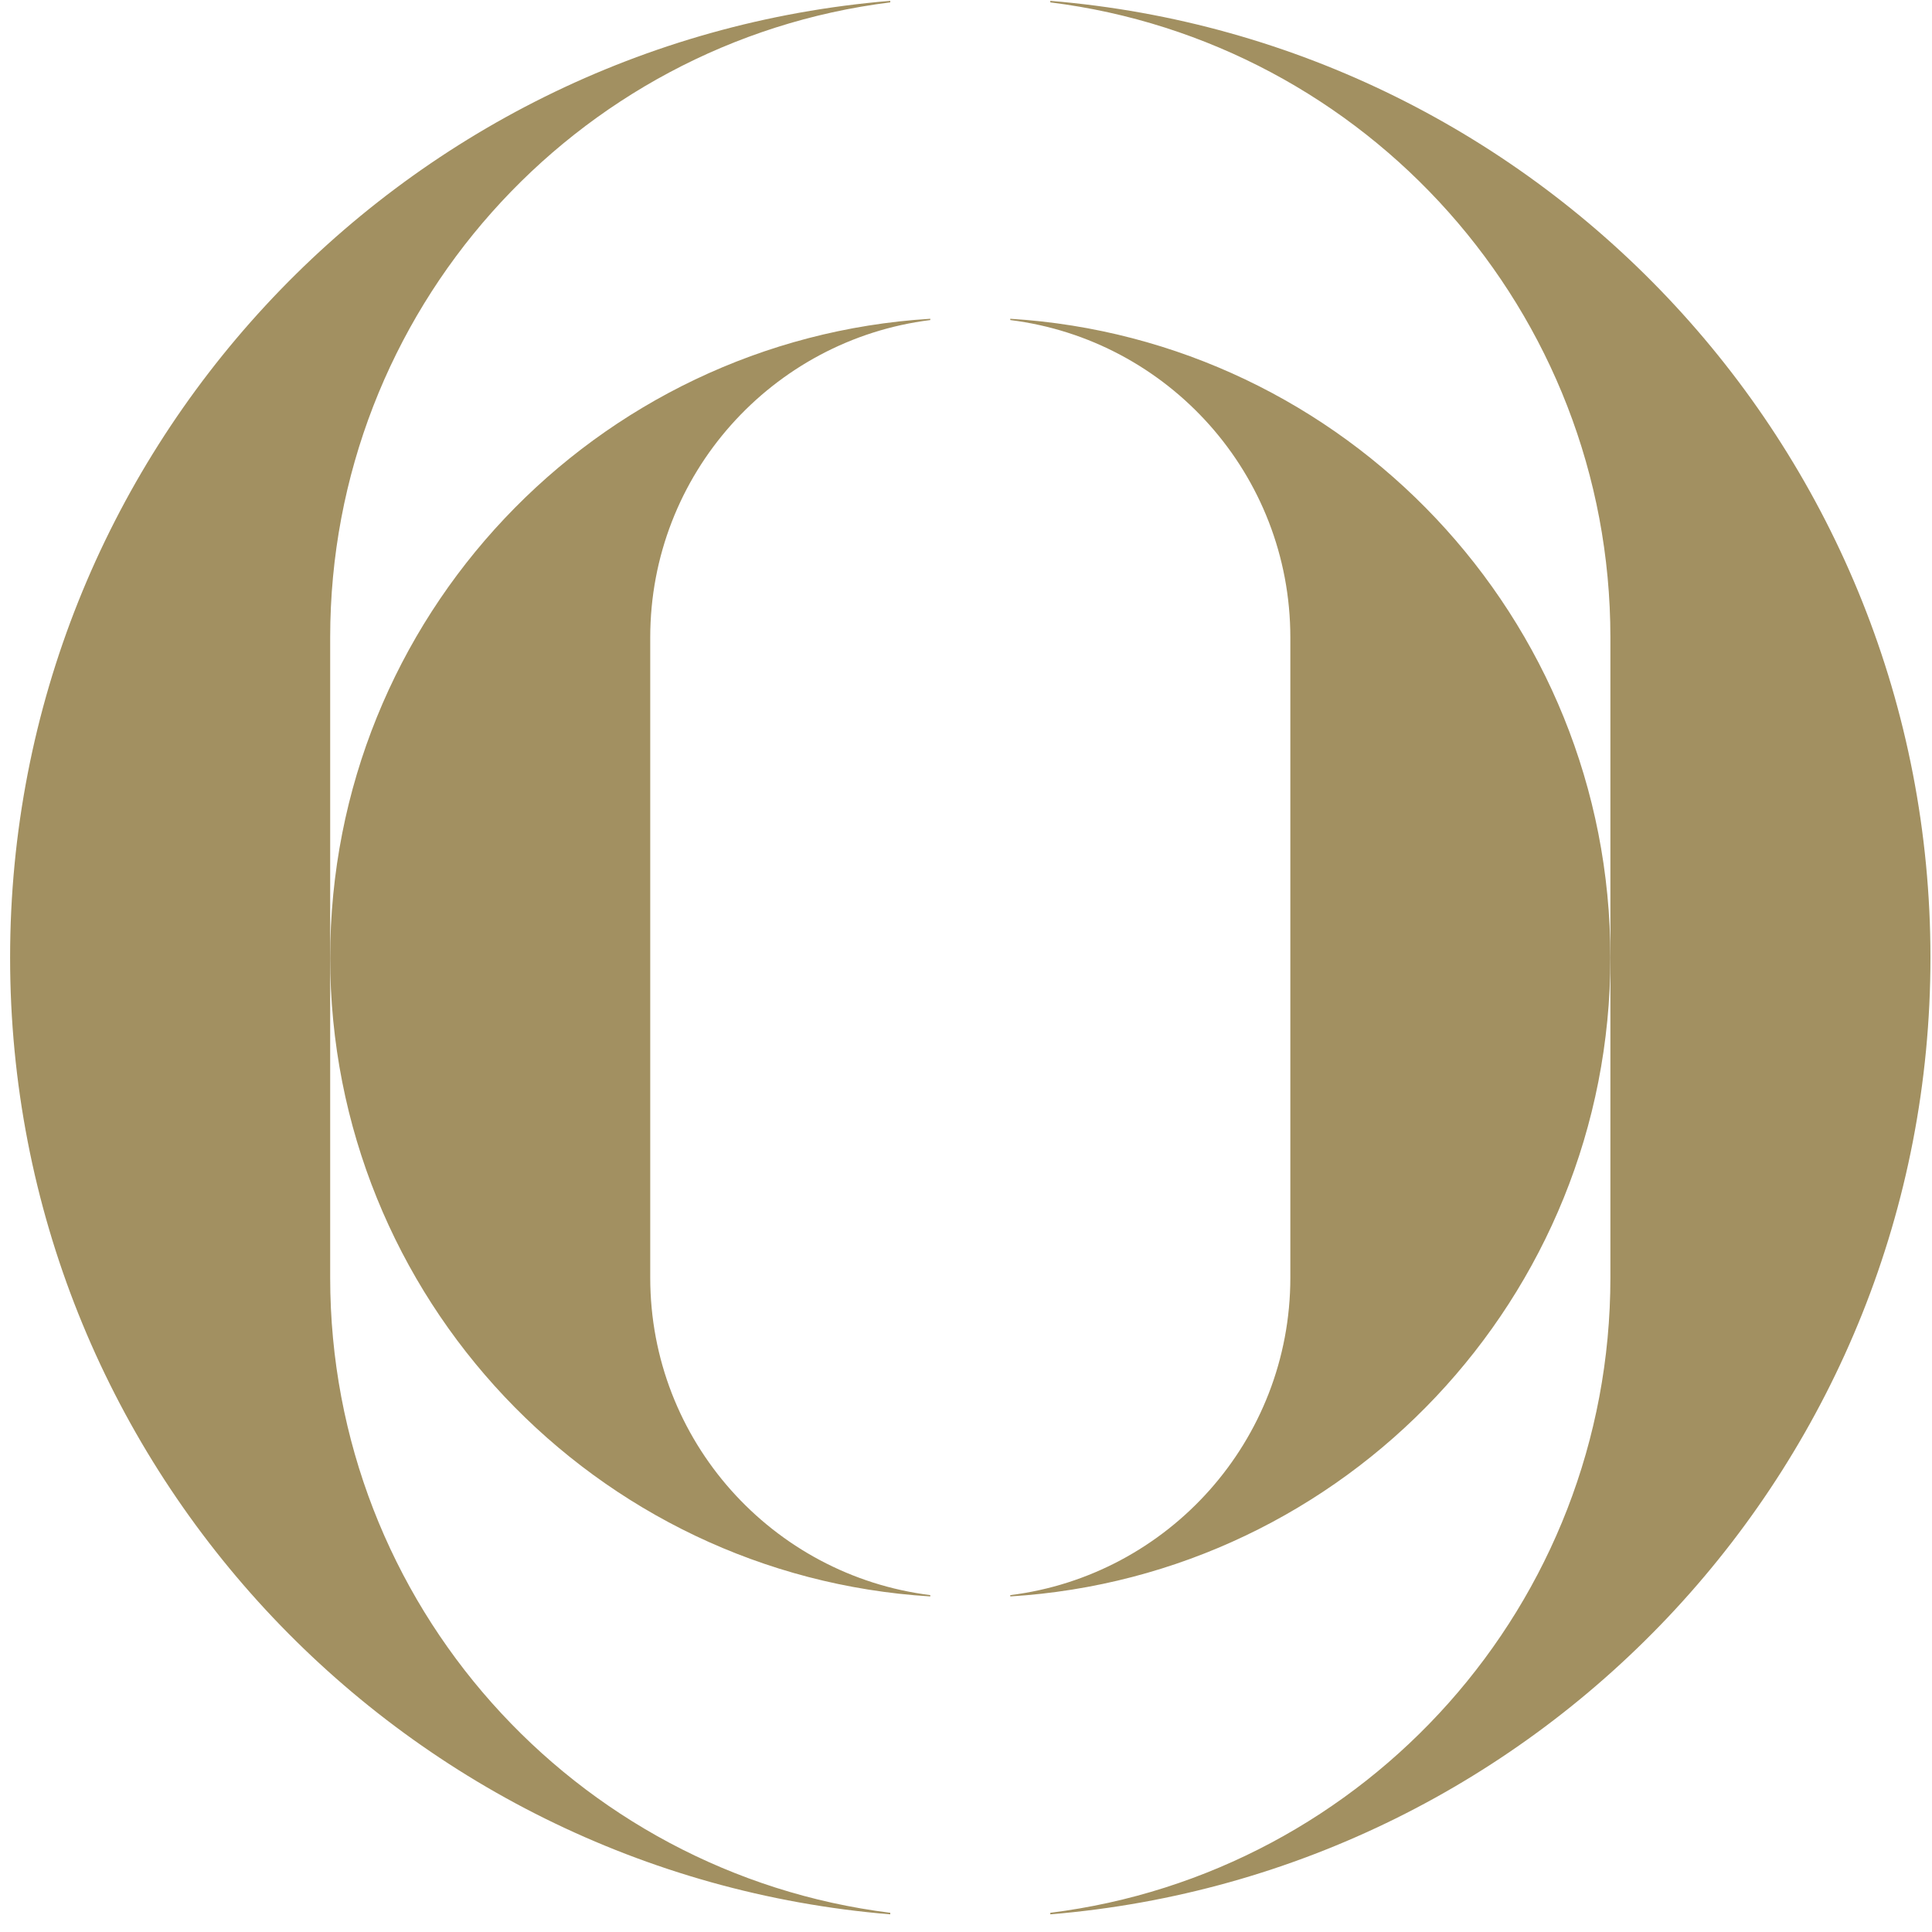<?xml version="1.0" encoding="UTF-8"?> <svg xmlns="http://www.w3.org/2000/svg" width="100" height="100" viewBox="0 0 100 100" fill="none"> <path fill-rule="evenodd" clip-rule="evenodd" d="M54.363 0.044V0.123C70.707 2.161 83.354 16.103 83.354 32.998V66.13C83.354 83.027 70.707 96.968 54.363 99.006V99.086C79.872 96.98 99.92 75.617 99.92 49.564C99.92 23.513 79.872 2.149 54.363 0.044V0.044ZM46.08 0.123V0.044C20.571 2.149 0.523 23.512 0.523 49.564C0.523 75.617 20.571 96.98 46.08 99.086V99.006C29.737 96.968 17.09 83.027 17.09 66.13V32.998C17.09 16.103 29.737 2.161 46.08 0.123" fill="#A29061"></path> <path fill-rule="evenodd" clip-rule="evenodd" d="M17.089 49.565C17.089 67.167 30.817 81.561 48.151 82.631V82.563C39.98 81.543 33.656 74.578 33.656 66.131V32.999C33.656 24.551 39.98 17.586 48.151 16.566V16.499C30.817 17.568 17.09 31.962 17.09 49.565L17.089 49.565ZM52.292 16.499V16.566C60.463 17.586 66.788 24.551 66.788 32.999V66.131C66.788 74.578 60.463 81.543 52.292 82.564V82.631C69.626 81.561 83.353 67.167 83.353 49.565C83.353 31.962 69.626 17.568 52.292 16.499" fill="#A29061"></path> </svg> 